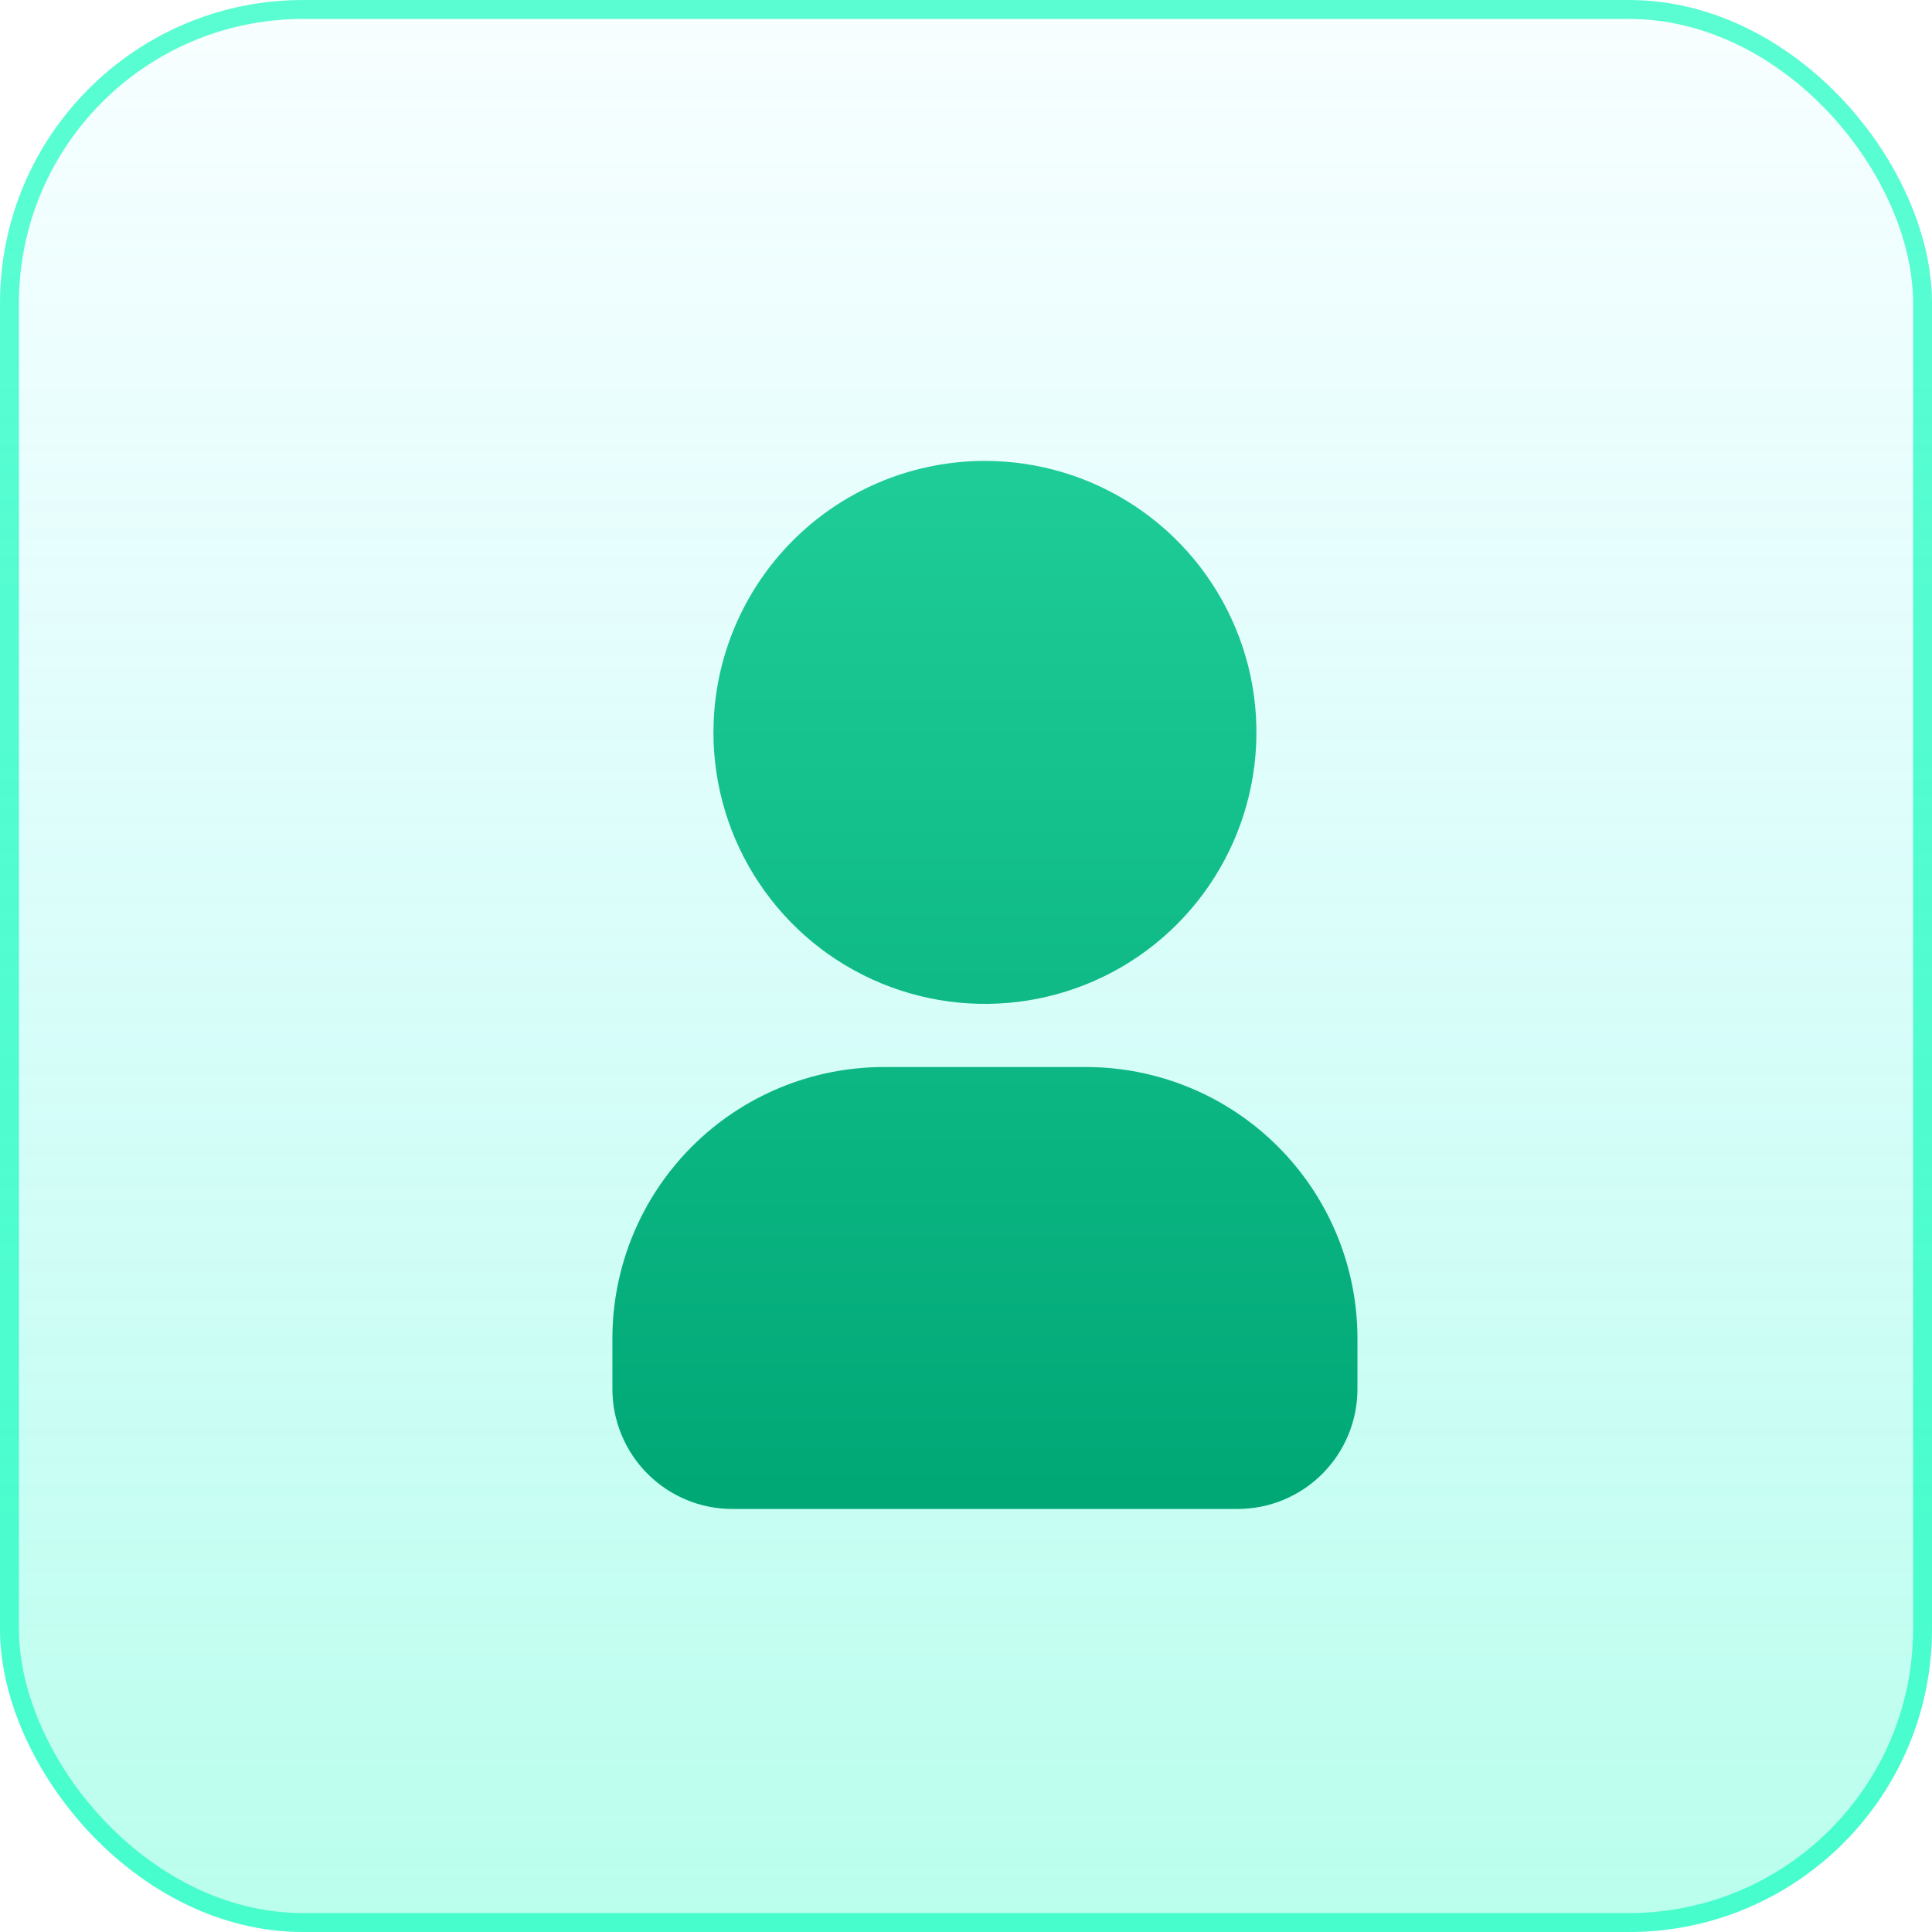 <svg width="51" height="51" viewBox="0 0 51 51" fill="none" xmlns="http://www.w3.org/2000/svg">
<rect width="51" height="51" rx="8" fill="url(#paint0_linear_1197_1844)" fill-opacity="0.3"/>
<rect x="0.25" y="0.25" width="50.5" height="50.5" rx="7.75" stroke="#17FDC0" stroke-opacity="0.7" stroke-width="0.5"/>
<path d="M26 12.667C27.318 12.667 28.607 13.058 29.704 13.79C30.8 14.523 31.654 15.564 32.159 16.782C32.664 18 32.796 19.341 32.538 20.634C32.281 21.927 31.646 23.115 30.714 24.047C29.782 24.98 28.594 25.615 27.3 25.872C26.007 26.129 24.667 25.997 23.449 25.493C22.23 24.988 21.189 24.134 20.457 23.037C19.724 21.941 19.333 20.652 19.333 19.333L19.34 19.044C19.414 17.328 20.149 15.707 21.39 14.518C22.63 13.33 24.282 12.667 26 12.667Z" fill="url(#paint1_linear_1197_1844)"/>
<path d="M28.666 28.667C30.435 28.667 32.13 29.369 33.38 30.619C34.631 31.87 35.333 33.565 35.333 35.333V36.667C35.333 37.374 35.052 38.052 34.552 38.552C34.052 39.053 33.374 39.333 32.666 39.333H19.333C18.626 39.333 17.948 39.053 17.448 38.552C16.948 38.052 16.666 37.374 16.666 36.667V35.333C16.666 33.565 17.369 31.87 18.619 30.619C19.869 29.369 21.565 28.667 23.333 28.667H28.666Z" fill="url(#paint2_linear_1197_1844)"/>
<path d="M26 12.667C27.318 12.667 28.607 13.058 29.704 13.79C30.8 14.523 31.654 15.564 32.159 16.782C32.664 18 32.796 19.341 32.538 20.634C32.281 21.927 31.646 23.115 30.714 24.047C29.782 24.98 28.594 25.615 27.3 25.872C26.007 26.129 24.667 25.997 23.449 25.493C22.23 24.988 21.189 24.134 20.457 23.037C19.724 21.941 19.333 20.652 19.333 19.333L19.34 19.044C19.414 17.328 20.149 15.707 21.39 14.518C22.63 13.33 24.282 12.667 26 12.667Z" stroke="url(#paint3_linear_1197_1844)"/>
<path d="M28.666 28.667C30.435 28.667 32.13 29.369 33.38 30.619C34.631 31.87 35.333 33.565 35.333 35.333V36.667C35.333 37.374 35.052 38.052 34.552 38.552C34.052 39.053 33.374 39.333 32.666 39.333H19.333C18.626 39.333 17.948 39.053 17.448 38.552C16.948 38.052 16.666 37.374 16.666 36.667V35.333C16.666 33.565 17.369 31.87 18.619 30.619C19.869 29.369 21.565 28.667 23.333 28.667H28.666Z" stroke="url(#paint4_linear_1197_1844)"/>
<defs>
<linearGradient id="paint0_linear_1197_1844" x1="25.5" y1="0" x2="25.5" y2="51" gradientUnits="userSpaceOnUse">
<stop stop-color="#17EEFD" stop-opacity="0.1"/>
<stop offset="1" stop-color="#17FDC0"/>
</linearGradient>
<linearGradient id="paint1_linear_1197_1844" x1="26" y1="12.667" x2="26" y2="39.333" gradientUnits="userSpaceOnUse">
<stop stop-color="#1ECC97"/>
<stop offset="1" stop-color="#00A876"/>
</linearGradient>
<linearGradient id="paint2_linear_1197_1844" x1="26" y1="12.667" x2="26" y2="39.333" gradientUnits="userSpaceOnUse">
<stop stop-color="#1ECC97"/>
<stop offset="1" stop-color="#00A876"/>
</linearGradient>
<linearGradient id="paint3_linear_1197_1844" x1="26" y1="12.667" x2="26" y2="39.333" gradientUnits="userSpaceOnUse">
<stop stop-color="#1ECC97"/>
<stop offset="1" stop-color="#00A876"/>
</linearGradient>
<linearGradient id="paint4_linear_1197_1844" x1="26" y1="12.667" x2="26" y2="39.333" gradientUnits="userSpaceOnUse">
<stop stop-color="#1ECC97"/>
<stop offset="1" stop-color="#00A876"/>
</linearGradient>
</defs>
</svg>
